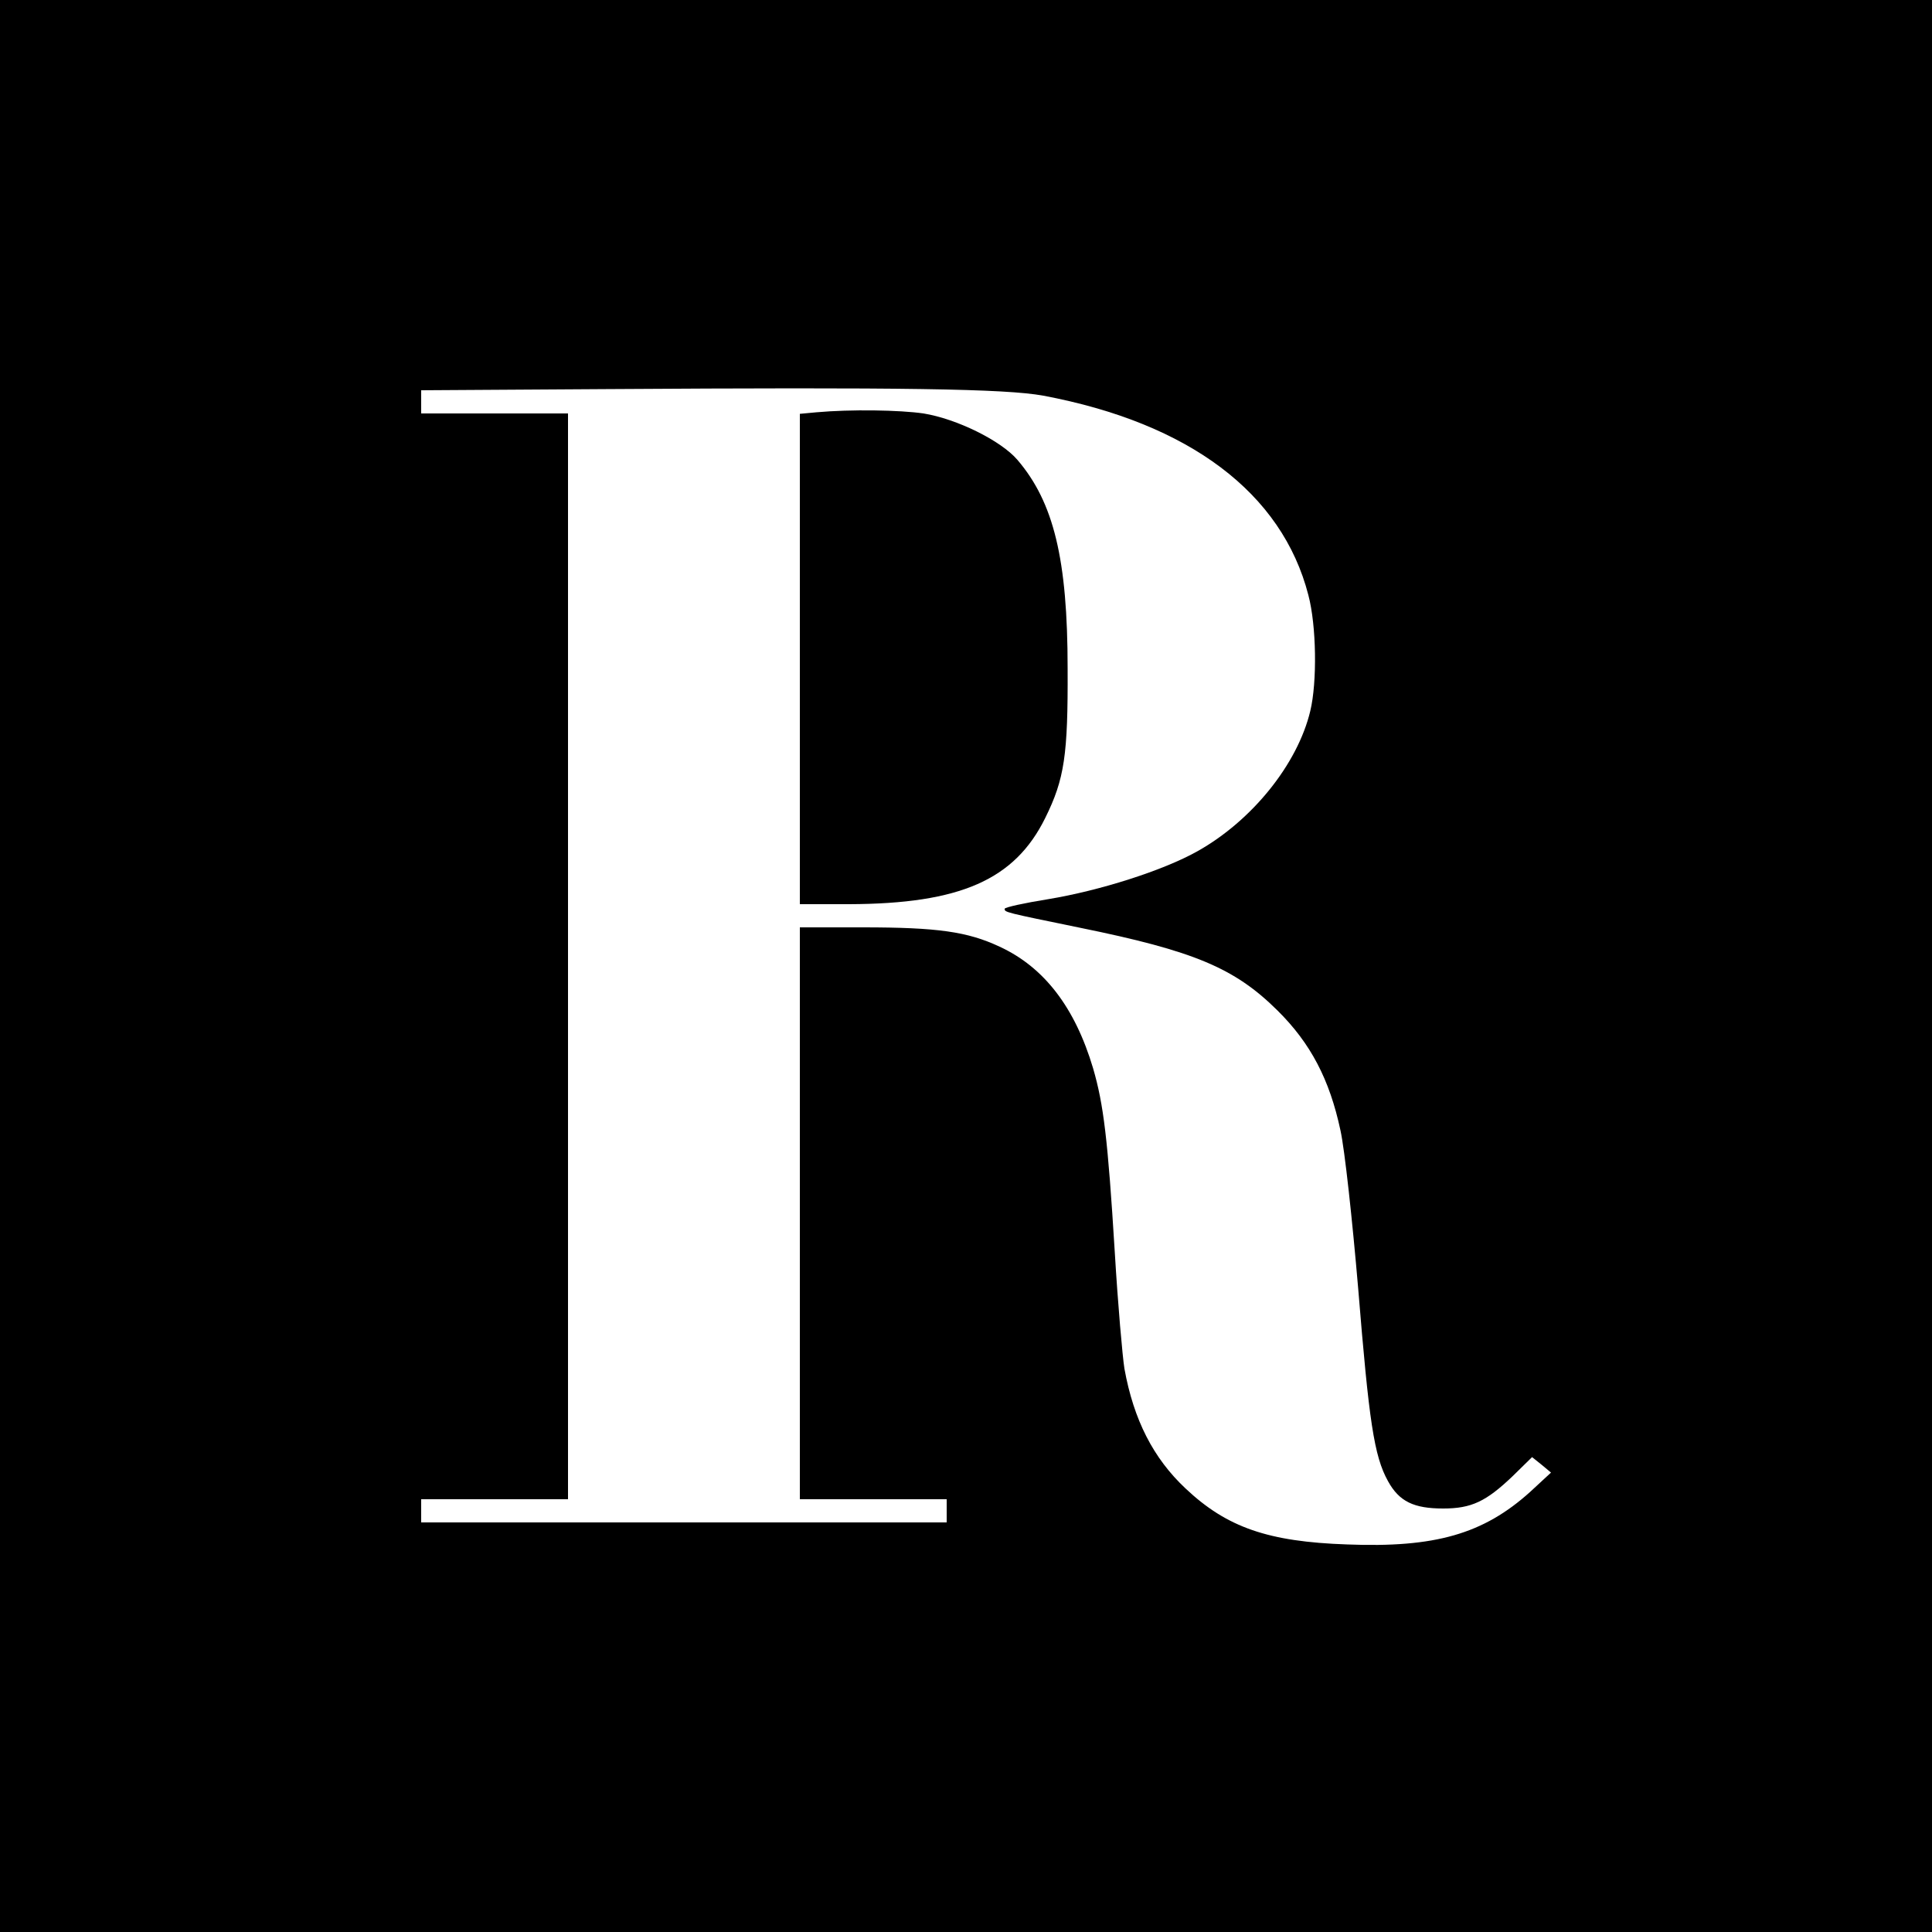 <?xml version="1.0" standalone="no"?>
<!DOCTYPE svg PUBLIC "-//W3C//DTD SVG 20010904//EN"
 "http://www.w3.org/TR/2001/REC-SVG-20010904/DTD/svg10.dtd">
<svg version="1.0" xmlns="http://www.w3.org/2000/svg"
 width="500pt" height="500pt" viewBox="0 0 500 500"
 preserveAspectRatio="xMidYMid meet">
<g transform="translate(0,500) scale(0.1,-0.1)"
fill="#000000" stroke="none">
<path d="M0 2500 l0 -2500 2500 0 2500 0 0 2500 0 2500 -2500 0 -2500 0 0
-2500z m2700 1476 c378 -71 618 -252 686 -516 21 -79 23 -225 5 -300 -33 -138
-151 -284 -292 -363 -89 -50 -253 -102 -386 -124 -62 -10 -113 -21 -113 -25 0
-9 0 -9 195 -49 295 -60 400 -104 511 -214 86 -85 135 -179 163 -310 11 -49
31 -234 46 -410 28 -344 41 -433 77 -498 29 -53 67 -71 143 -71 73 0 111 18
180 84 l50 49 25 -20 24 -20 -54 -50 c-121 -109 -246 -145 -474 -136 -204 7
-311 44 -418 145 -83 78 -134 177 -158 310 -5 31 -17 167 -25 302 -18 293 -29
382 -56 475 -47 158 -127 262 -242 315 -83 39 -161 50 -354 50 l-163 0 0 -740
0 -740 190 0 190 0 0 -30 0 -30 -680 0 -680 0 0 30 0 30 190 0 190 0 0 1405 0
1405 -190 0 -190 0 0 30 0 30 478 3 c767 5 1034 1 1132 -17z"/>
<path d="M2113 3933 l-43 -4 0 -635 0 -634 128 0 c287 1 428 63 507 223 50
101 59 163 58 387 0 283 -36 430 -130 540 -43 50 -157 106 -243 120 -62 9
-188 11 -277 3z"/>
</g>
</svg>
